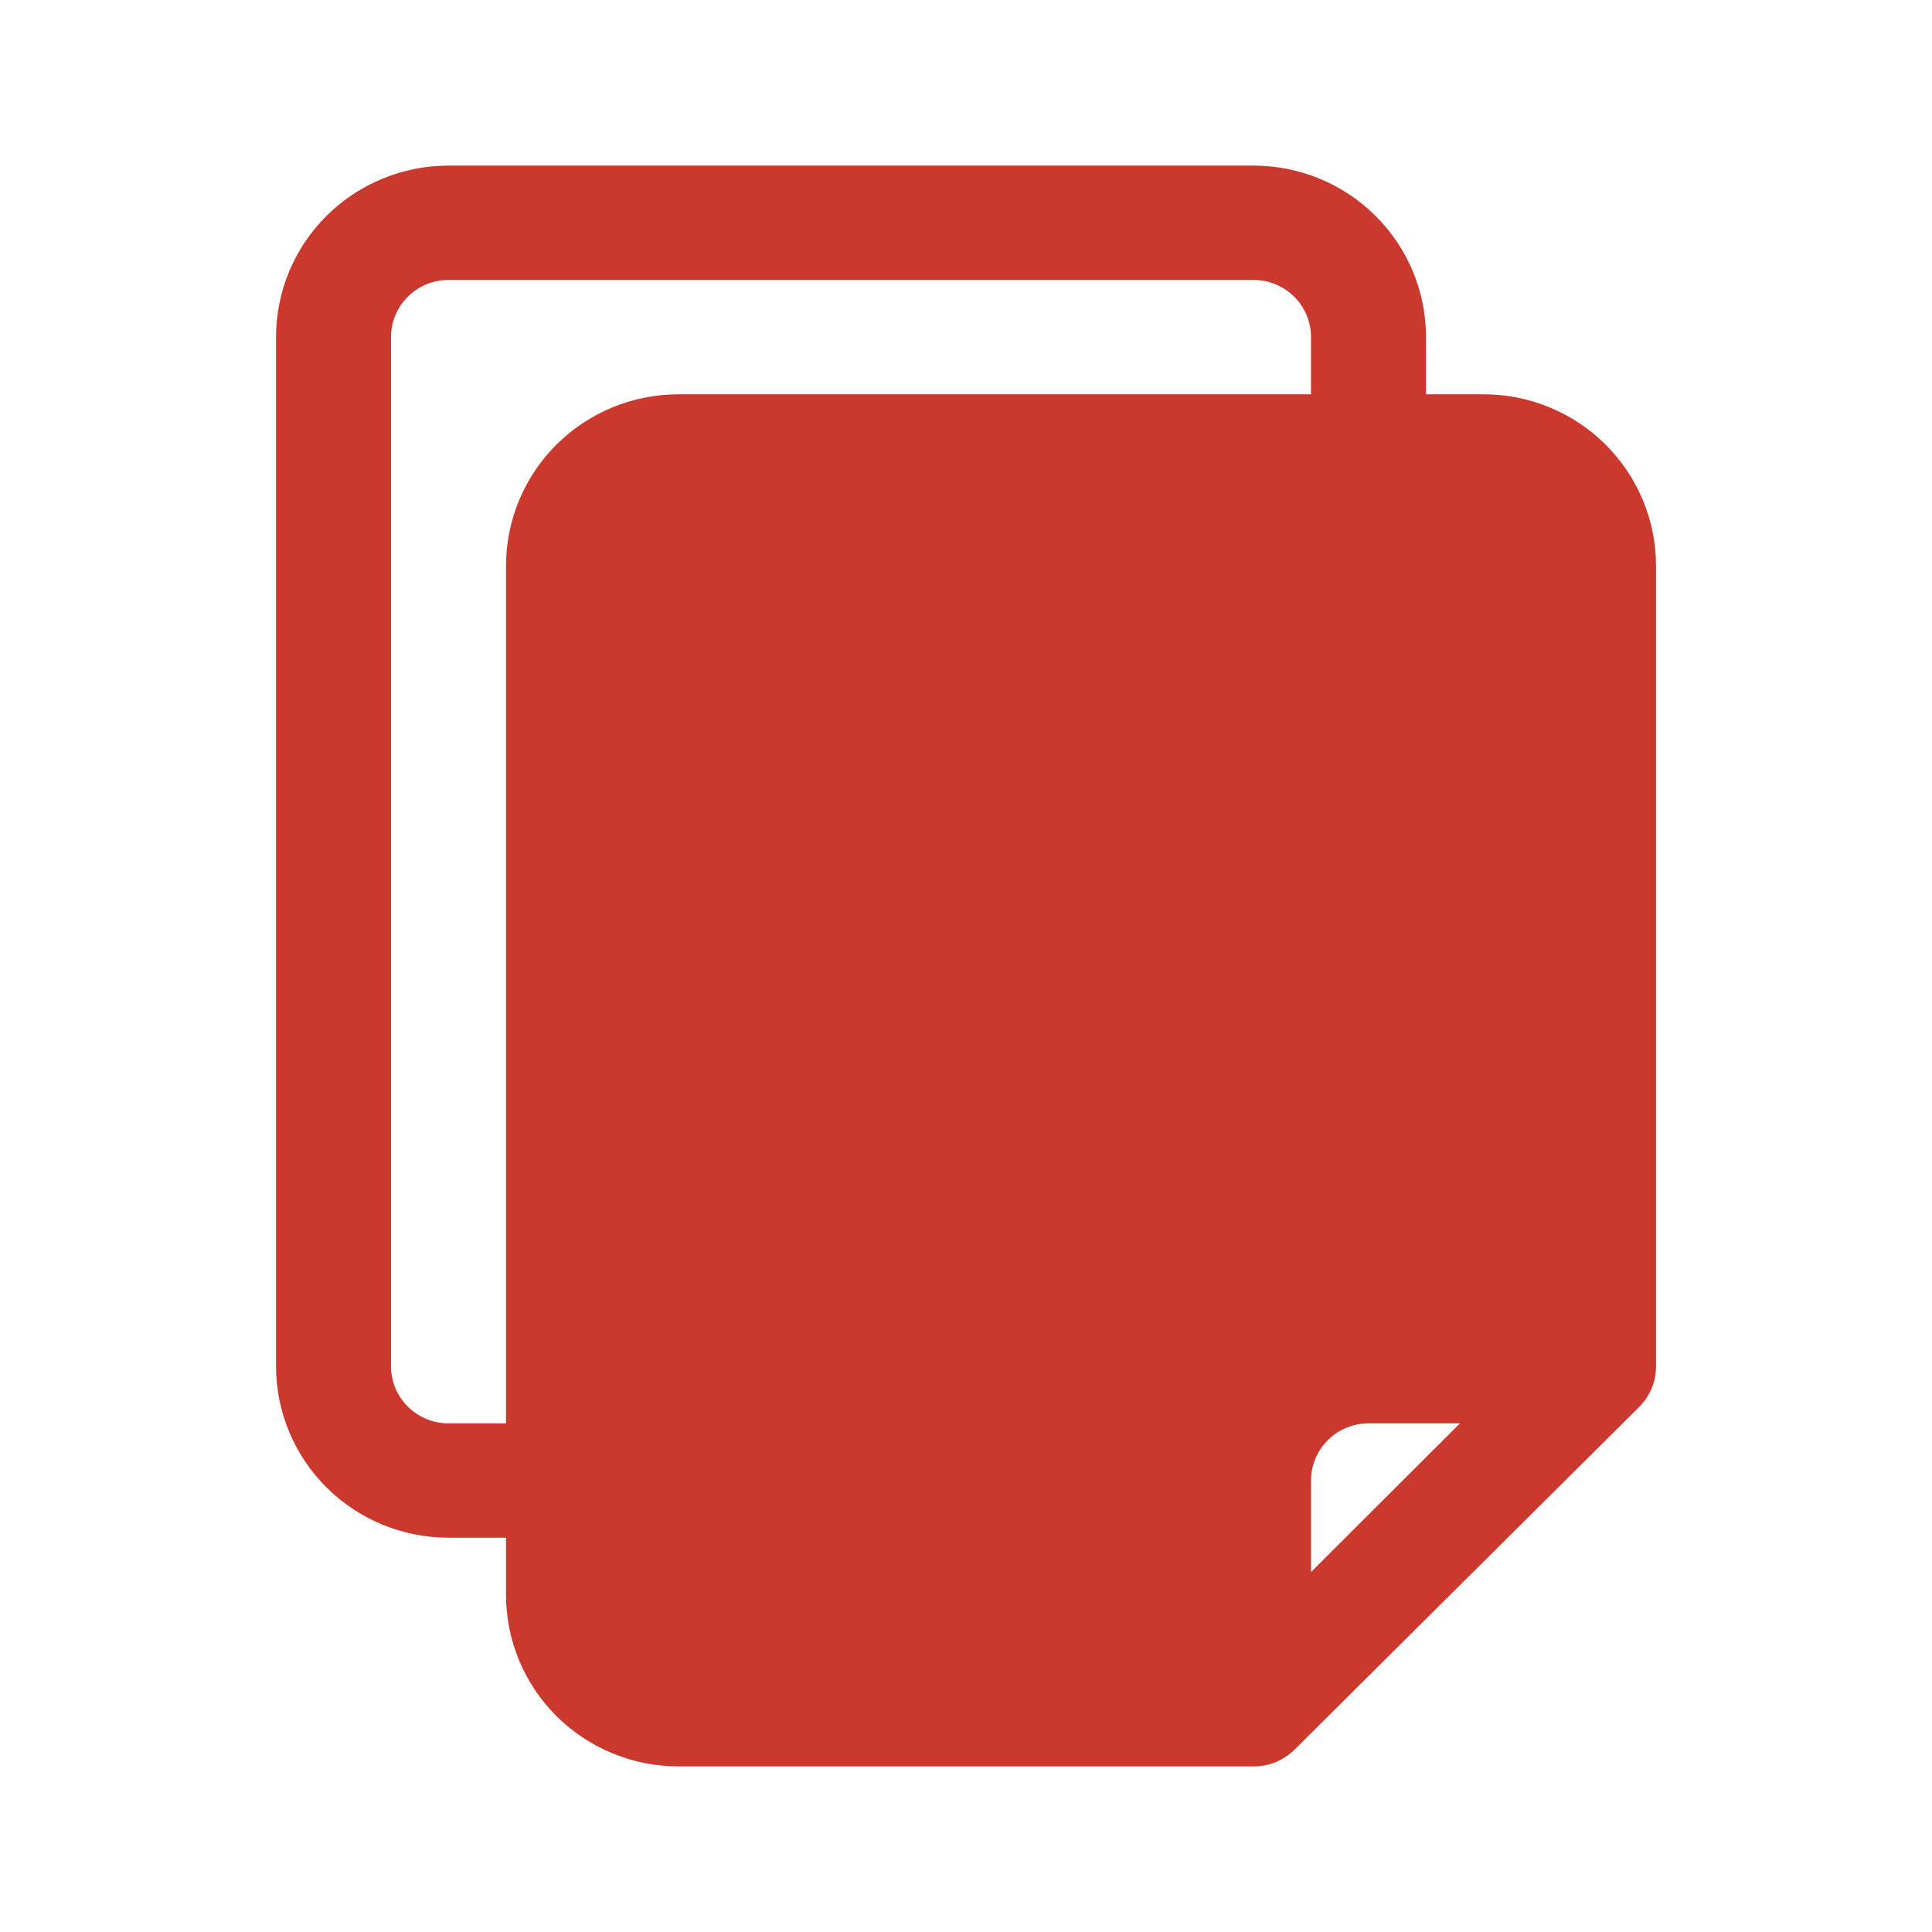 <?xml version="1.0" encoding="UTF-8"?> <svg xmlns="http://www.w3.org/2000/svg" width="78" height="78" viewBox="0 0 78 78" fill="none"><path d="M50.608 6.686H18.108C16.261 6.686 14.489 7.415 13.183 8.714C11.877 10.012 11.144 11.774 11.144 13.61V55.157C11.144 56.993 11.877 58.755 13.183 60.053C14.489 61.352 16.261 62.081 18.108 62.081H20.429V64.39C20.429 66.226 21.163 67.987 22.469 69.286C23.775 70.585 25.547 71.314 27.394 71.314H50.608C50.913 71.316 51.216 71.258 51.499 71.143C51.782 71.028 52.039 70.859 52.256 70.645L66.185 56.796C66.4 56.58 66.57 56.324 66.686 56.043C66.801 55.762 66.86 55.461 66.858 55.157V22.843C66.858 21.006 66.124 19.245 64.818 17.946C63.512 16.648 61.741 15.918 59.894 15.918H57.572V13.61C57.572 11.774 56.838 10.012 55.532 8.714C54.226 7.415 52.455 6.686 50.608 6.686ZM27.394 15.918C25.547 15.918 23.775 16.648 22.469 17.946C21.163 19.245 20.429 21.006 20.429 22.843V57.465H18.108C17.492 57.465 16.902 57.222 16.466 56.789C16.031 56.356 15.786 55.769 15.786 55.157V13.61C15.786 12.998 16.031 12.411 16.466 11.978C16.902 11.545 17.492 11.302 18.108 11.302H50.608C51.224 11.302 51.814 11.545 52.249 11.978C52.685 12.411 52.929 12.998 52.929 13.61V15.918H27.394ZM58.942 57.465L52.929 63.466V59.773C52.929 59.161 53.174 58.574 53.609 58.141C54.044 57.708 54.635 57.465 55.251 57.465H58.942Z" fill="#CB382D"></path></svg> 